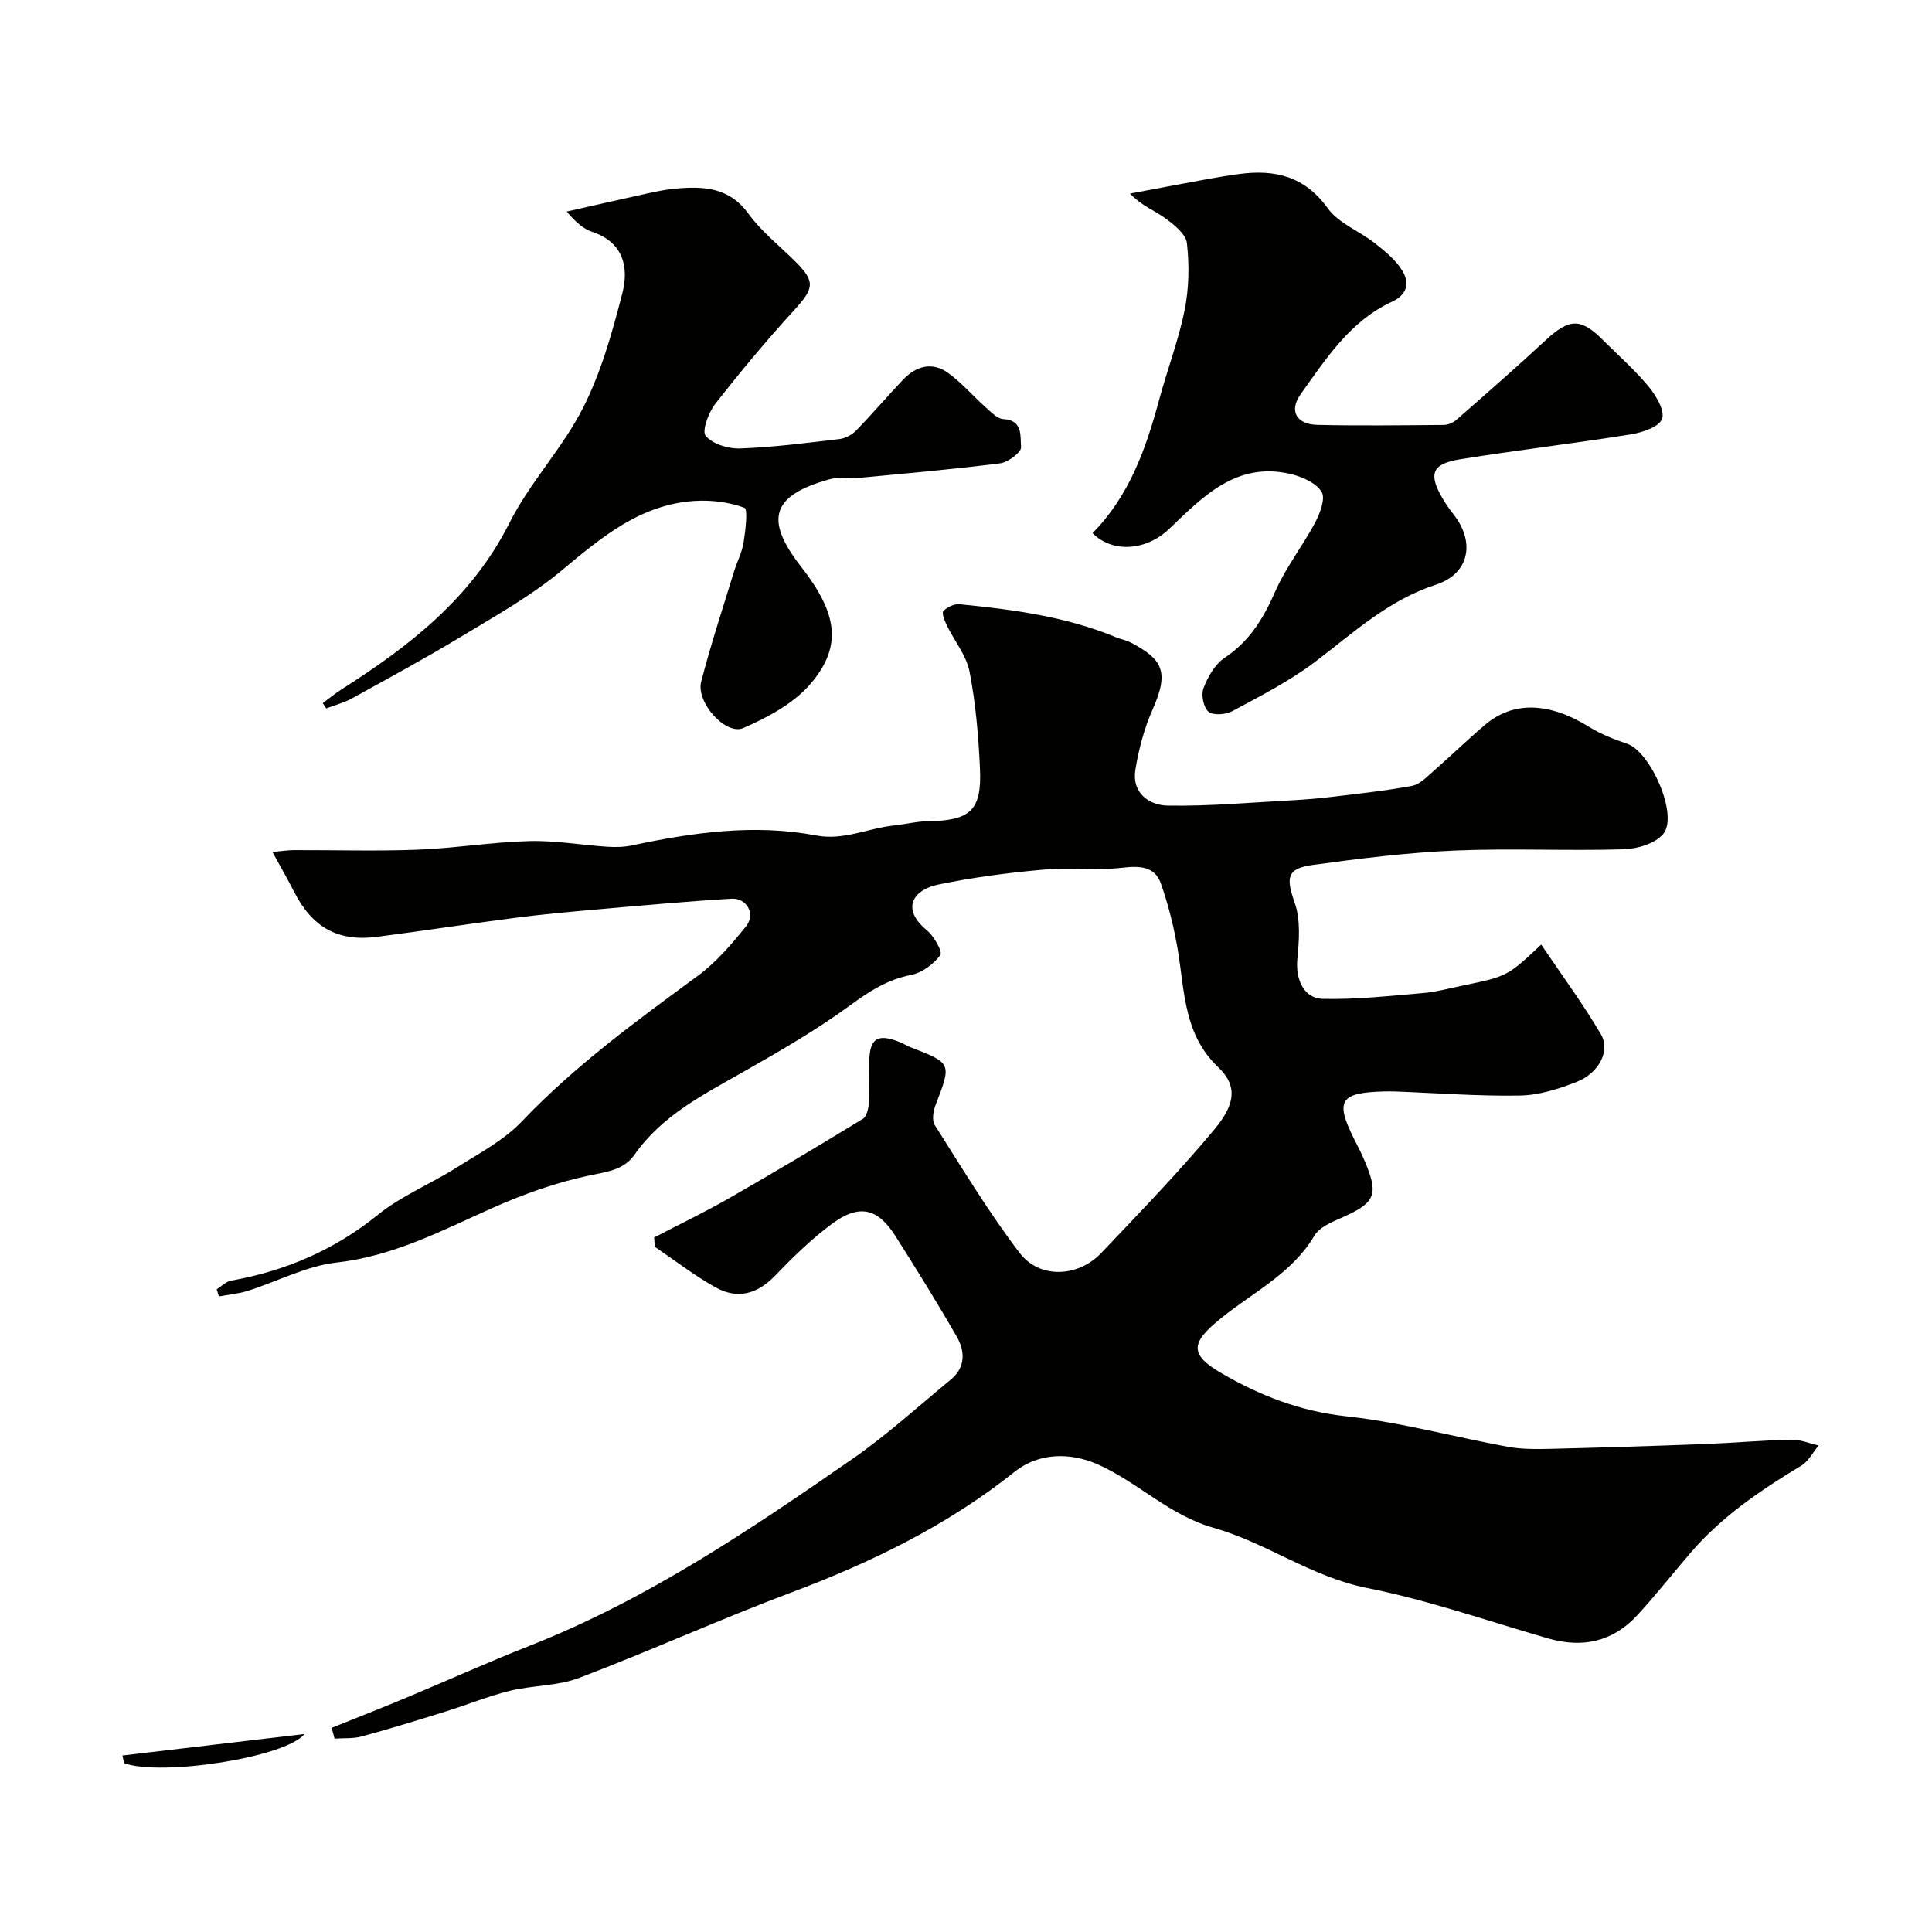 <svg enable-background="new 0 0 400 400" viewBox="0 0 400 400" xmlns="http://www.w3.org/2000/svg"><g fill="#010100"><path d="m68.67 357.73c5.02-2.02 10.05-3.99 15.04-6.07 8.71-3.63 17.31-7.52 26.09-10.98 24.21-9.54 45.58-23.99 66.76-38.68 7.12-4.94 13.57-10.84 20.27-16.35 3.07-2.52 3.01-5.85 1.27-8.88-4.06-7.07-8.36-14-12.73-20.89-3.63-5.73-7.46-6.66-13.04-2.56-4.29 3.16-8.16 6.96-11.87 10.81-3.68 3.82-7.79 4.93-12.31 2.41-4.38-2.44-8.39-5.57-12.56-8.39-.05-.65-.1-1.29-.16-1.94 5.22-2.72 10.53-5.27 15.63-8.19 9.28-5.32 18.47-10.8 27.59-16.38.83-.51 1.18-2.26 1.26-3.47.18-2.82.02-5.66.07-8.5.07-4.69 1.75-5.74 6.25-3.94.76.3 1.46.76 2.22 1.06 8.64 3.35 8.59 3.32 5.25 11.99-.48 1.25-.79 3.17-.17 4.15 5.68 8.94 11.16 18.06 17.56 26.46 4.14 5.44 12.13 5.07 16.91.03 7.97-8.4 16.05-16.72 23.44-25.61 4.14-4.98 5.01-8.84.73-12.91-7.02-6.68-6.89-15.45-8.27-23.92-.78-4.74-1.95-9.48-3.54-14.02-1.25-3.58-4.3-3.73-7.95-3.31-5.59.64-11.33-.06-16.95.45-7.14.65-14.29 1.6-21.3 3.06-4.79 1-7.91 4.8-2.21 9.49 1.45 1.2 3.24 4.41 2.73 5.1-1.39 1.88-3.79 3.65-6.06 4.1-4.83.95-8.52 3.3-12.44 6.17-7.07 5.19-14.74 9.61-22.39 13.96-8.26 4.7-16.74 8.98-22.41 17.07-2.12 3.03-5.27 3.49-8.87 4.22-7.08 1.44-14.08 3.93-20.7 6.89-10.42 4.67-20.42 9.92-32.14 11.24-6.27.71-12.24 3.92-18.38 5.86-1.92.61-3.98.78-5.97 1.15-.15-.49-.3-.99-.45-1.48.98-.61 1.9-1.59 2.96-1.78 11.27-2.02 21.35-6.32 30.38-13.62 4.88-3.95 10.95-6.4 16.31-9.79 4.68-2.96 9.8-5.65 13.55-9.59 10.98-11.54 23.72-20.79 36.46-30.16 3.76-2.77 6.93-6.49 9.9-10.16 2.06-2.54.24-5.96-3.02-5.76-9.36.56-18.7 1.42-28.04 2.24-5.55.49-11.11.99-16.63 1.71-9.56 1.23-19.09 2.7-28.65 3.94-8.14 1.06-13.46-1.95-17.25-9.42-1.3-2.56-2.74-5.05-4.44-8.15 1.96-.17 3.2-.38 4.43-.38 8.53-.03 17.08.24 25.6-.09 7.71-.3 15.39-1.57 23.1-1.78 5.4-.15 10.82.82 16.24 1.17 1.69.11 3.45.07 5.09-.28 12.61-2.68 25.29-4.49 38.14-2.05 5.7 1.08 10.75-1.53 16.14-2.08 2.27-.23 4.52-.83 6.78-.86 8.97-.11 11.38-2.21 10.97-10.95-.31-6.71-.88-13.47-2.16-20.05-.65-3.35-3.14-6.34-4.69-9.54-.46-.95-1.11-2.56-.72-2.99.76-.83 2.25-1.52 3.35-1.41 11.04 1.09 22.02 2.54 32.39 6.84 1.05.43 2.21.63 3.2 1.16 6.32 3.39 7.92 5.84 4.37 13.81-1.74 3.9-2.86 8.19-3.56 12.42-.79 4.79 2.78 7.4 6.69 7.46 8.57.15 17.17-.64 25.75-1.1 2.79-.15 5.58-.39 8.35-.72 5.51-.67 11.05-1.25 16.5-2.27 1.6-.3 3.04-1.85 4.39-3.02 3.61-3.15 7.04-6.5 10.69-9.6 5.9-5.01 13.37-4.69 21.63.45 2.4 1.49 5.12 2.55 7.81 3.46 4.86 1.64 10.67 14.81 7.48 18.67-1.66 2.01-5.41 3.1-8.25 3.18-11.65.35-23.34-.24-34.99.26-9.81.43-19.61 1.65-29.35 2.98-5.42.74-5.52 2.69-3.71 7.85 1.24 3.54.91 7.8.54 11.67-.39 4.03 1.26 8.11 5.26 8.2 6.91.17 13.85-.62 20.77-1.2 2.74-.23 5.44-.98 8.16-1.54 9.29-1.92 9.29-1.93 16.3-8.49 4.22 6.26 8.64 12.23 12.38 18.6 1.99 3.39-.46 8.03-5.03 9.82-3.73 1.46-7.79 2.76-11.73 2.83-8.59.16-17.2-.52-25.8-.84-.83-.03-1.67-.02-2.5 0-8.96.24-10.01 1.92-6.08 9.79.66 1.32 1.35 2.62 1.94 3.97 3.36 7.68 2.66 9.27-4.93 12.57-1.9.83-4.22 1.86-5.18 3.49-4.63 7.82-12.65 11.71-19.32 17.09-6.3 5.08-6.74 7.48.14 11.47 7.93 4.6 16.23 7.83 25.67 8.86 11.27 1.22 22.33 4.27 33.52 6.32 2.95.54 6.05.49 9.07.42 10.59-.26 21.19-.59 31.78-.99 5.95-.23 11.89-.77 17.84-.9 1.88-.04 3.78.78 5.67 1.2-1.19 1.42-2.1 3.28-3.6 4.18-8.35 5.03-16.36 10.45-22.79 17.89-3.76 4.35-7.3 8.91-11.21 13.13-5.04 5.44-11.3 6.8-18.4 4.75-12.48-3.6-24.82-7.93-37.51-10.45-11.52-2.29-20.86-9.37-31.74-12.45-9.16-2.6-15.57-9.32-23.8-13.05-5.91-2.68-12.49-2.48-17.38 1.42-13.98 11.16-29.66 18.77-46.26 25.01-14.77 5.55-29.18 12.08-43.93 17.69-4.48 1.7-9.64 1.52-14.37 2.68-4.54 1.12-8.9 2.92-13.37 4.31-5.74 1.79-11.49 3.56-17.3 5.14-1.78.48-3.73.31-5.6.44-.2-.75-.4-1.49-.6-2.23z"/><path d="m226.2 110.37c7.58-7.66 11.05-17.42 13.78-27.57 1.68-6.24 4.02-12.32 5.29-18.63.9-4.48.98-9.27.47-13.81-.21-1.91-2.68-3.86-4.54-5.21-2.17-1.58-4.8-2.52-7.25-5.07 5.44-1.02 10.89-2.06 16.33-3.05 2.09-.38 4.18-.72 6.28-1 7.39-.99 13.54.44 18.33 7.08 2.25 3.13 6.56 4.72 9.75 7.24 2.13 1.68 4.4 3.5 5.74 5.77 1.41 2.39 1.11 4.83-2.22 6.37-8.59 3.96-13.59 11.74-18.83 19.06-2.55 3.57-.9 6.33 3.48 6.42 8.68.19 17.37.08 26.06.01.89-.01 1.95-.43 2.62-1.02 6.19-5.43 12.4-10.84 18.43-16.44 4.97-4.62 7.31-4.76 11.97-.1 3.18 3.18 6.59 6.17 9.44 9.62 1.54 1.87 3.41 5.01 2.78 6.69s-4.11 2.82-6.5 3.21c-11.76 1.88-23.61 3.26-35.37 5.16-5.78.93-6.53 3.04-3.59 8.06.66 1.12 1.4 2.21 2.21 3.23 4.59 5.73 3.47 12.37-3.59 14.67-9.88 3.21-17.06 9.96-24.98 15.96-5.26 3.98-11.26 7.03-17.1 10.19-1.37.74-3.96.96-4.97.15-1.05-.85-1.58-3.51-1.05-4.88.9-2.34 2.37-4.96 4.38-6.29 5.19-3.45 8.06-8.22 10.5-13.78 2.19-4.99 5.68-9.4 8.25-14.25 1.01-1.91 2.17-5.01 1.32-6.34-1.18-1.86-4.04-3.13-6.41-3.68-11.2-2.63-18.13 4.65-25.19 11.4-4.72 4.49-11.68 5.02-15.82.83z"/><path d="m66.83 145.58c1.25-.93 2.45-1.93 3.76-2.77 14.1-8.99 27.02-18.92 34.86-34.5 4.22-8.39 11-15.48 15.26-23.86 3.76-7.4 6.06-15.65 8.14-23.74 1.38-5.37.23-10.55-6.25-12.71-1.8-.6-3.36-1.94-5.27-4.2 5.61-1.26 11.21-2.55 16.83-3.78 1.91-.42 3.85-.82 5.79-.98 5.73-.5 11.02-.27 14.99 5.19 2.71 3.73 6.49 6.68 9.79 9.98 4.13 4.13 3.81 5.5-.33 10.03-5.7 6.23-11.12 12.74-16.32 19.39-1.39 1.78-2.81 5.63-1.97 6.62 1.45 1.71 4.69 2.69 7.13 2.6 6.87-.25 13.73-1.14 20.57-1.95 1.21-.14 2.57-.87 3.43-1.75 3.33-3.42 6.43-7.07 9.72-10.53 2.68-2.83 6.02-3.79 9.3-1.43 2.87 2.06 5.22 4.84 7.88 7.2 1.08.96 2.35 2.32 3.59 2.38 4.17.2 3.46 3.71 3.67 5.82.1 1-2.68 3.13-4.33 3.34-9.91 1.25-19.88 2.12-29.83 3.06-1.82.17-3.76-.24-5.47.23-11.84 3.3-13.67 8.16-5.95 18.06 7.51 9.62 8.69 16.39 2.06 24.22-3.48 4.12-8.9 7-13.97 9.23-3.64 1.6-9.83-5.31-8.74-9.57 1.97-7.68 4.48-15.23 6.8-22.82.62-2.02 1.65-3.96 1.98-6.01.39-2.47.93-6.93.18-7.2-3.18-1.18-6.84-1.63-10.27-1.42-11.27.7-19.33 7.53-27.6 14.42-6.35 5.29-13.72 9.4-20.84 13.71-7.4 4.47-15.01 8.59-22.58 12.77-1.65.91-3.53 1.38-5.3 2.06-.26-.38-.49-.74-.71-1.09z"/><path d="m25.35 363.46c12.43-1.47 24.87-2.94 37.7-4.45-4.02 4.89-29.63 8.79-37.35 6.04-.12-.53-.24-1.06-.35-1.59z"/></g></svg>
